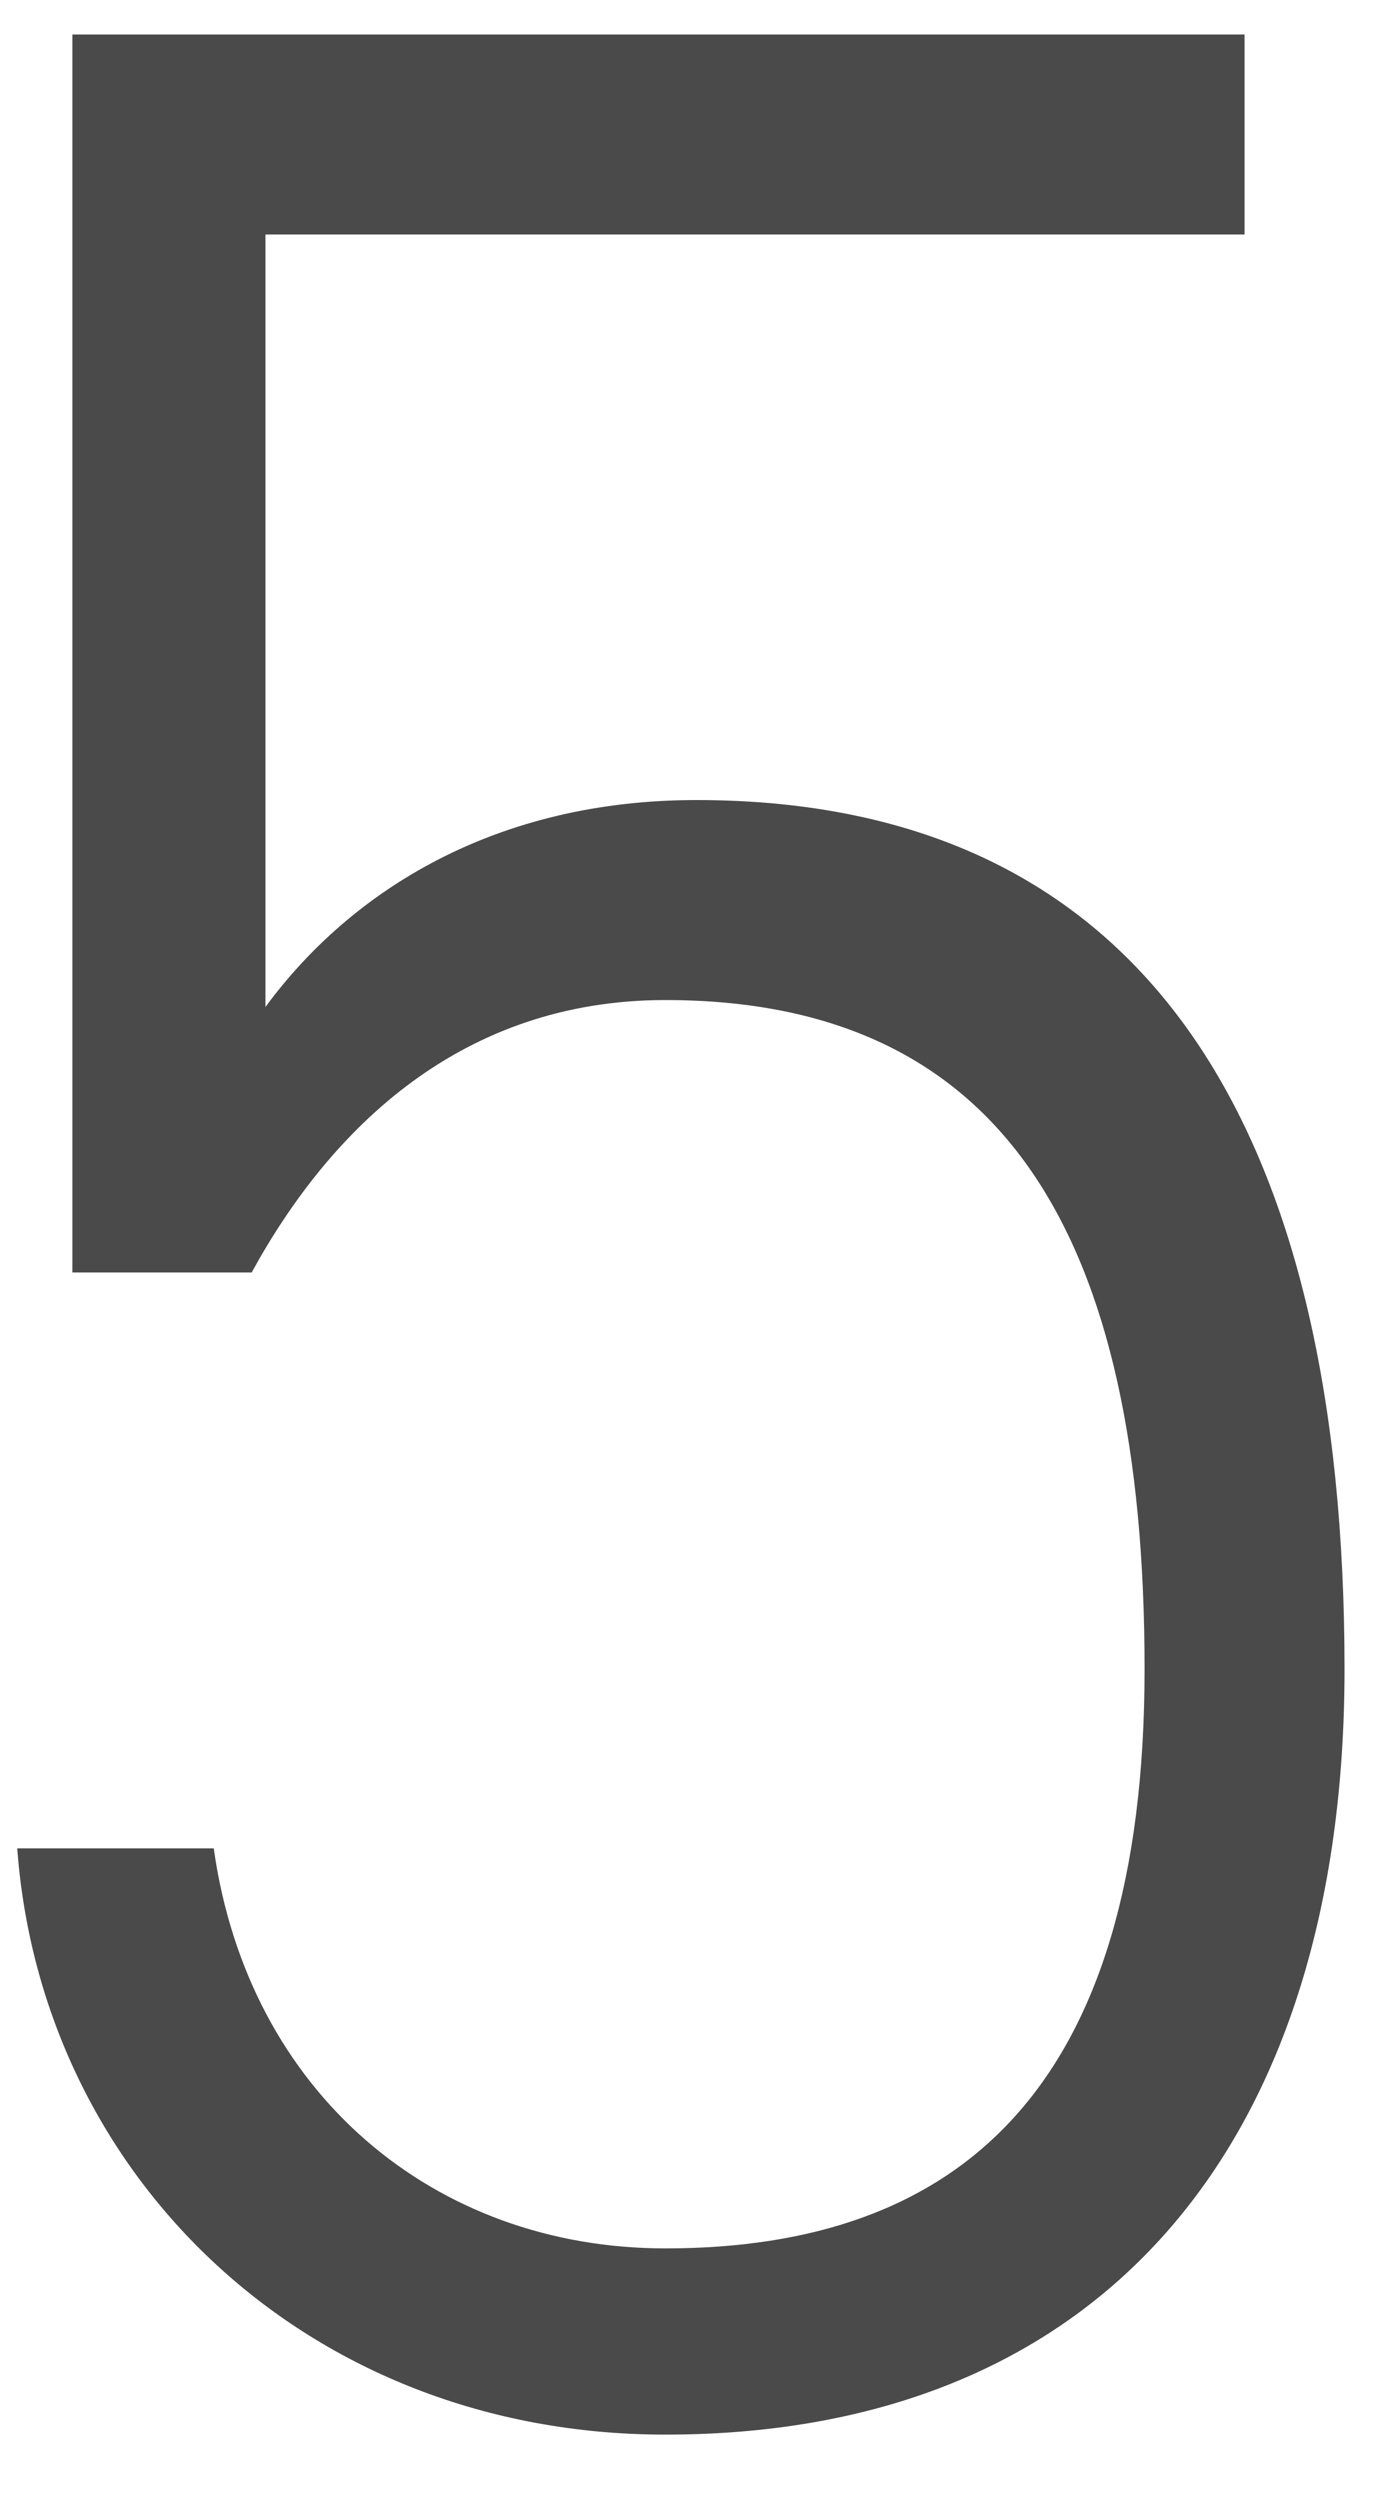 <svg width="16" height="29" viewBox="0 0 16 29" fill="none" xmlns="http://www.w3.org/2000/svg">
<path d="M7.72 11.6C5.36 11.6 3.84 13.08 2.92 14.76H0.84V0.4H14.44V2.72H3.08V11.68C4.08 10.32 5.76 9.28 8.08 9.28C13.36 9.28 15.6 13.16 15.6 19.36C15.6 24.8 12.84 28.24 7.72 28.24C3.56 28.24 0.48 25.24 0.2 21.44H2.48C2.88 24.28 5.04 26.08 7.72 26.08C11.12 26.08 13.28 24.24 13.28 19.36C13.28 14.32 11.64 11.6 7.72 11.6Z" fill="#4A4A4A"/>
</svg>
